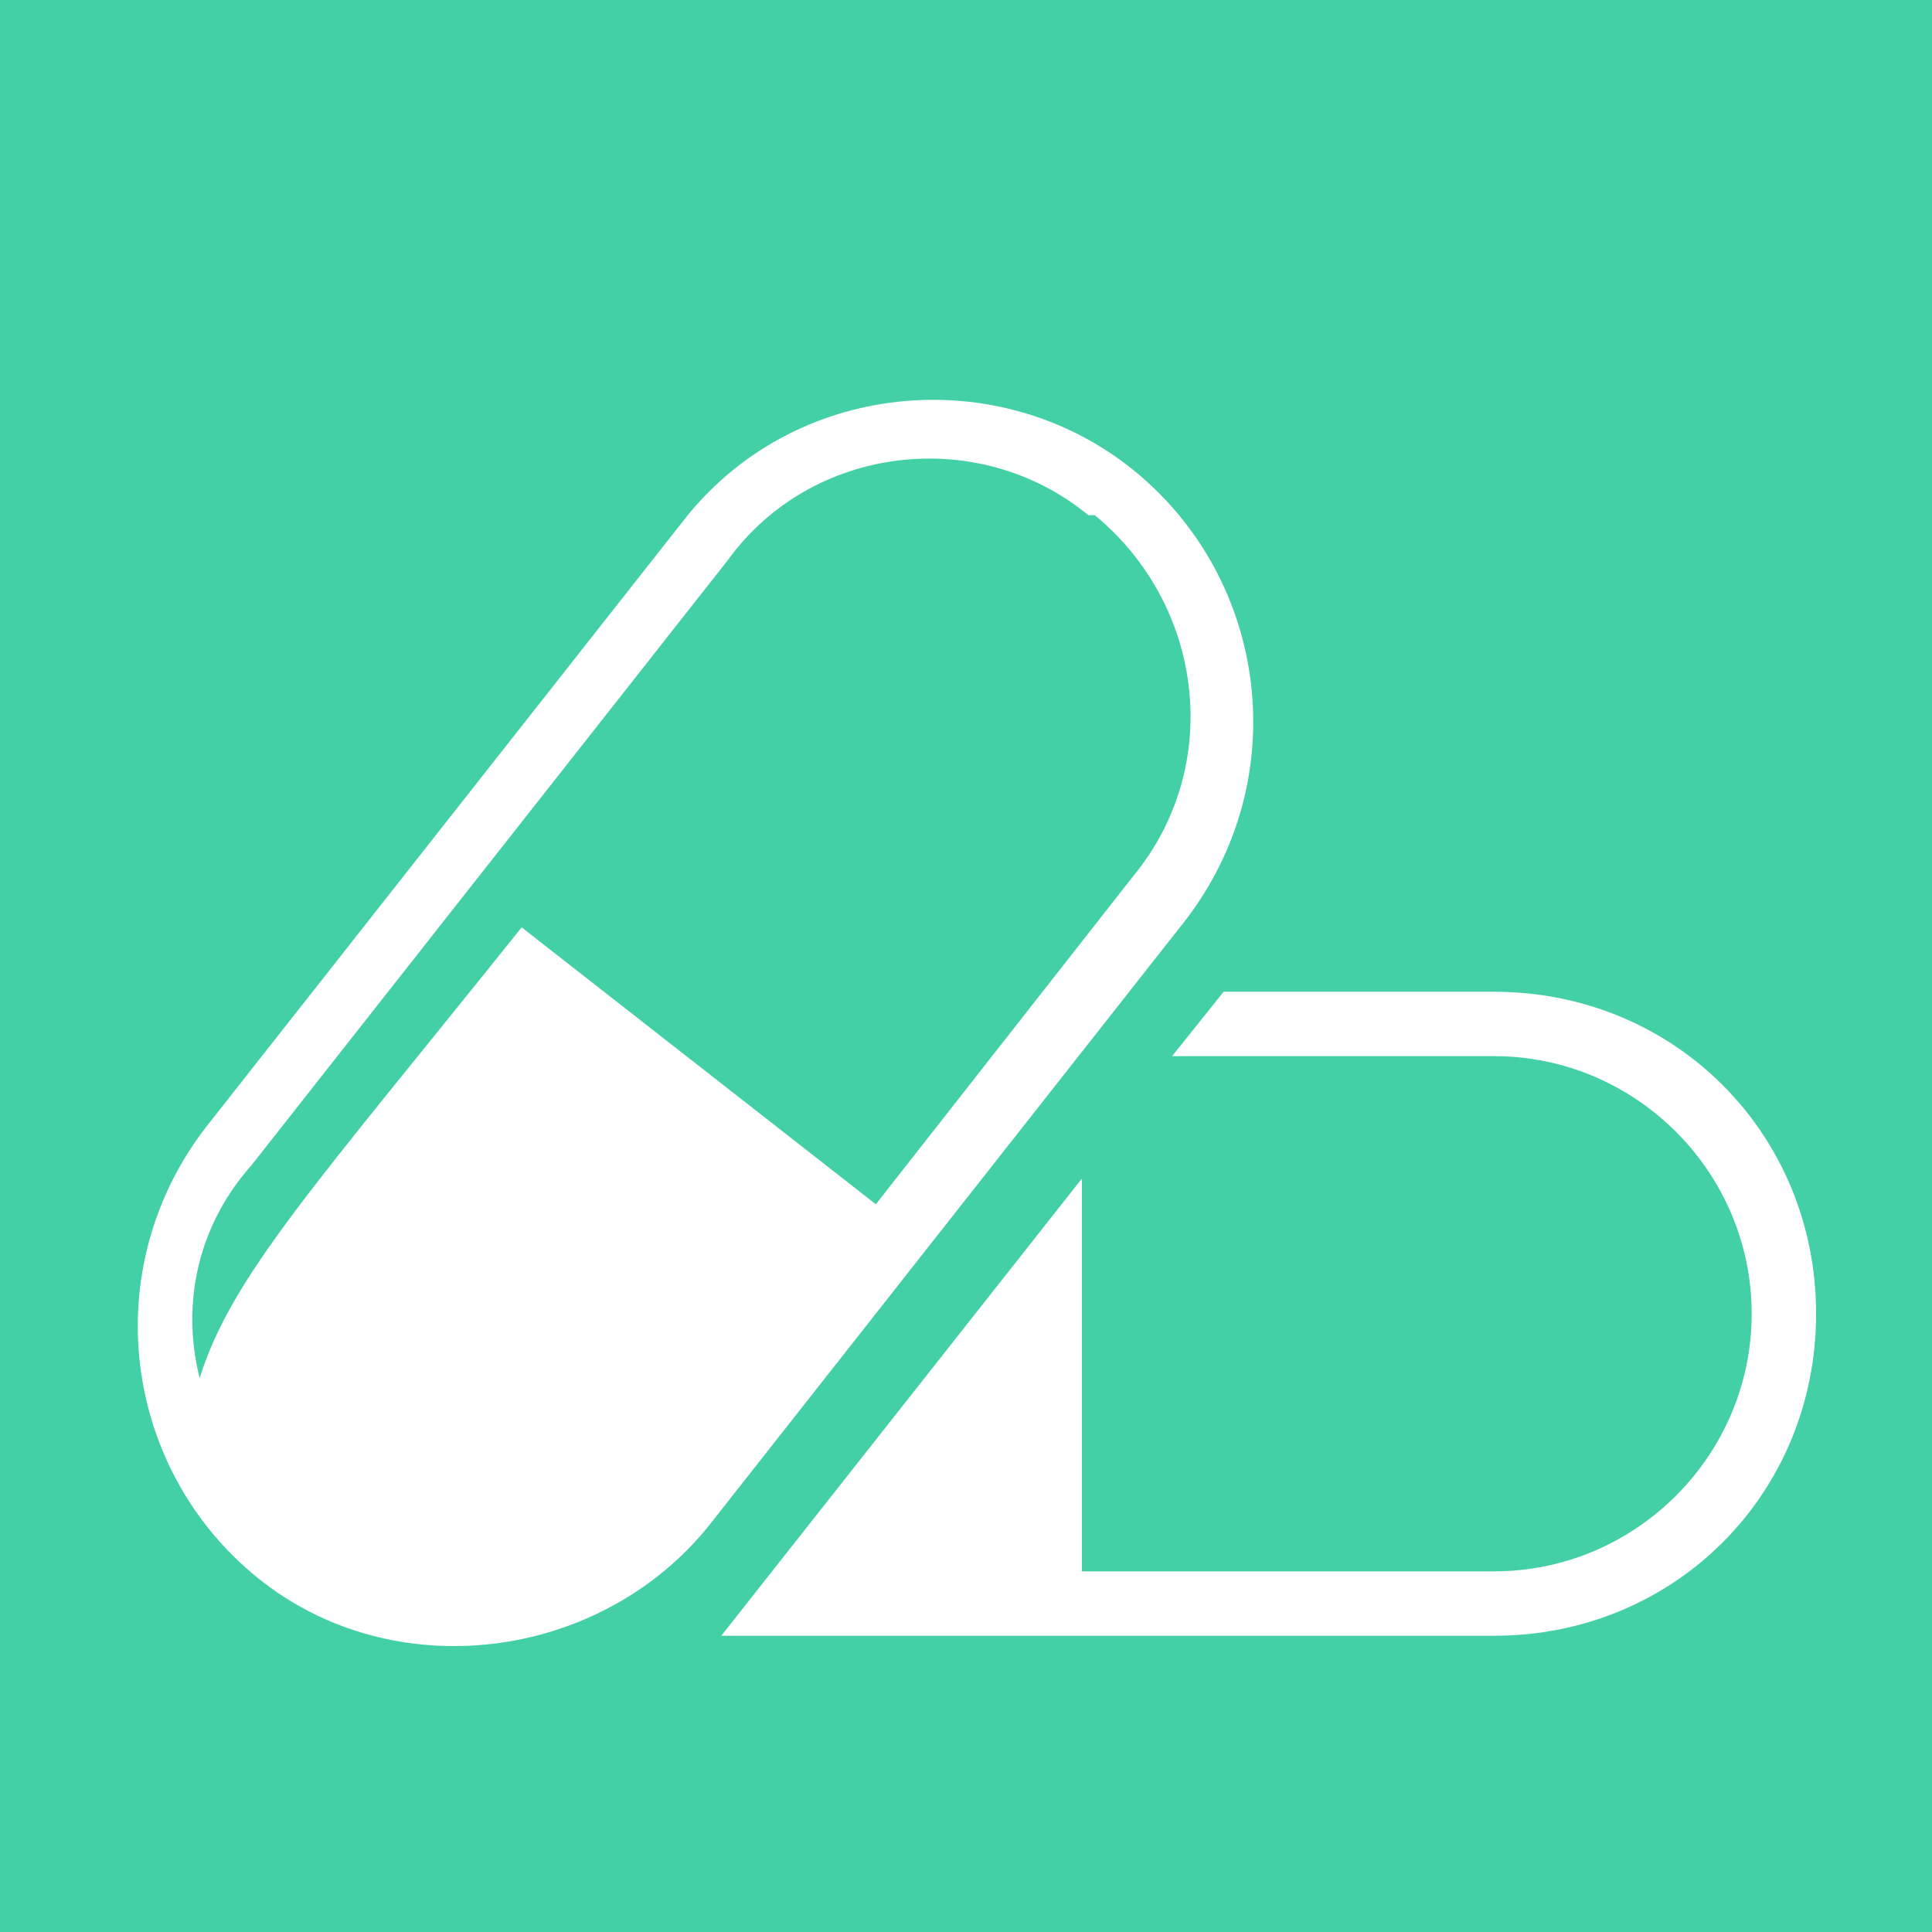 <?xml version="1.0" encoding="utf-8"?>
<!-- Generator: Adobe Illustrator 26.0.1, SVG Export Plug-In . SVG Version: 6.00 Build 0)  -->
<svg version="1.1" id="Layer_1" xmlns="http://www.w3.org/2000/svg" xmlns:xlink="http://www.w3.org/1999/xlink" x="0px" y="0px"
	 viewBox="0 0 30 30" style="enable-background:new 0 0 30 30;" xml:space="preserve">
<style type="text/css">
	.st0{fill:#44D0A7;}
	.st1{fill:#FFFFFF;}
</style>
<rect class="st0" width="30" height="30"/>
<path class="st1" d="M10.6,8.1l-7.4,9.4c-1.7,2.2-1.3,5.3,0.8,7s5.3,1.3,7-0.8l0,0l7.4-9.4c1.7-2.2,1.3-5.3-0.8-7S12.3,5.9,10.6,8.1
	L10.6,8.1z M17.6,13.6l-4,5.1l-5.5-4.3c-3.2,4-4.5,5.4-5,7c-0.3-1.2,0-2.4,0.8-3.3l7.4-9.4c1.3-1.8,3.9-2.1,5.6-0.7c0,0,0,0,0.1,0
	l0,0C18.7,9.4,19,11.9,17.6,13.6C17.6,13.6,17.6,13.6,17.6,13.6z"/>
<path class="st1" d="M23.2,15.4H19l-0.8,1h5c2.2,0,4,1.8,4,4l0,0c0,2.2-1.8,4-4,4h-6.4v-6.1l-5.6,7.1h12c2.8,0,5-2.2,5-5
	S26,15.4,23.2,15.4L23.2,15.4z"/>
</svg>
